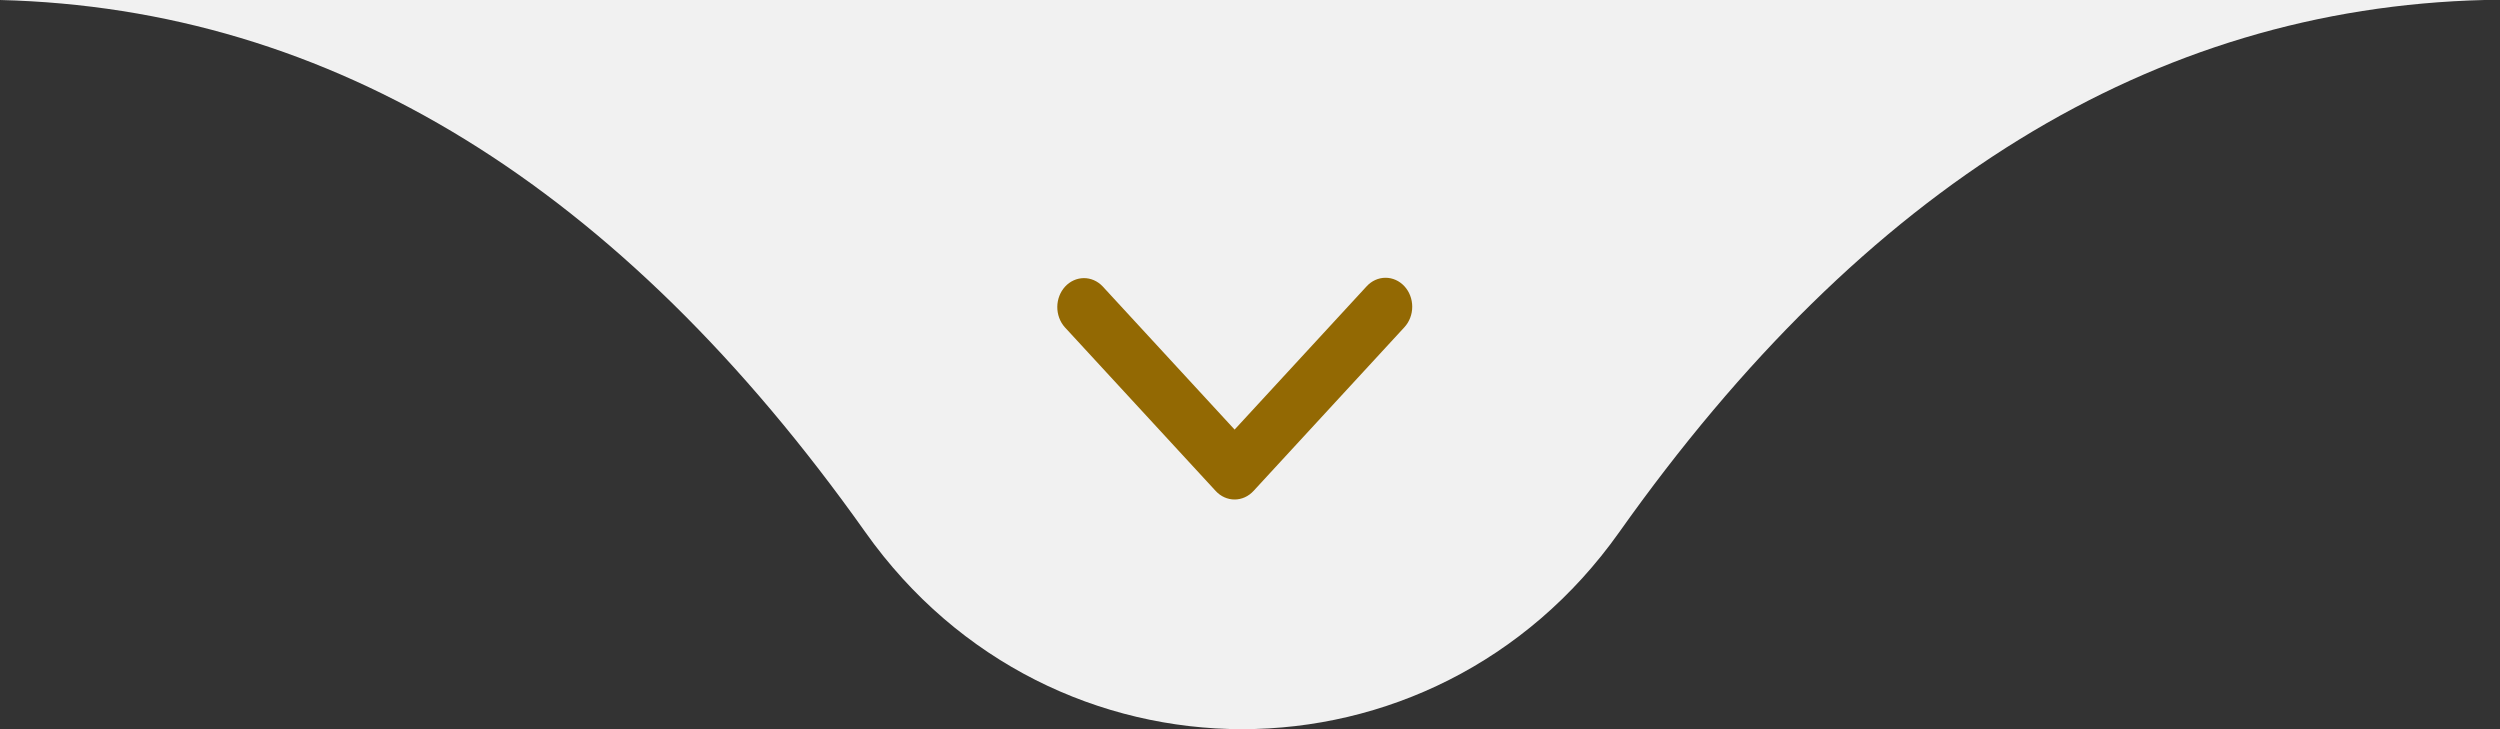 <svg xmlns="http://www.w3.org/2000/svg" width="120" height="35" viewBox="0 0 120 35" fill="none"><rect x="0" y="0" width="120" height="35" fill="#333333" stroke="none"/><path d="M59.627 0H0C15.901 0.396 29.748 8.912 41.54 25.549C50.467 38.15 68.787 38.15 77.72 25.549C89.505 8.912 103.352 0.396 119.253 0H59.627Z" fill="#F1F1F1"></path><path d="M67.412 13.74C67.172 13.479 66.846 13.333 66.507 13.333C66.167 13.333 65.841 13.479 65.601 13.74L59.261 20.62L52.921 13.74C52.679 13.487 52.355 13.347 52.02 13.35C51.684 13.353 51.363 13.499 51.125 13.757C50.888 14.015 50.753 14.363 50.75 14.728C50.747 15.092 50.876 15.443 51.109 15.706L58.355 23.569C58.595 23.829 58.921 23.976 59.261 23.976C59.6 23.976 59.926 23.829 60.166 23.569L67.412 15.706C67.652 15.445 67.787 15.091 67.787 14.723C67.787 14.354 67.652 14.001 67.412 13.74Z" fill="#936903"></path></svg>